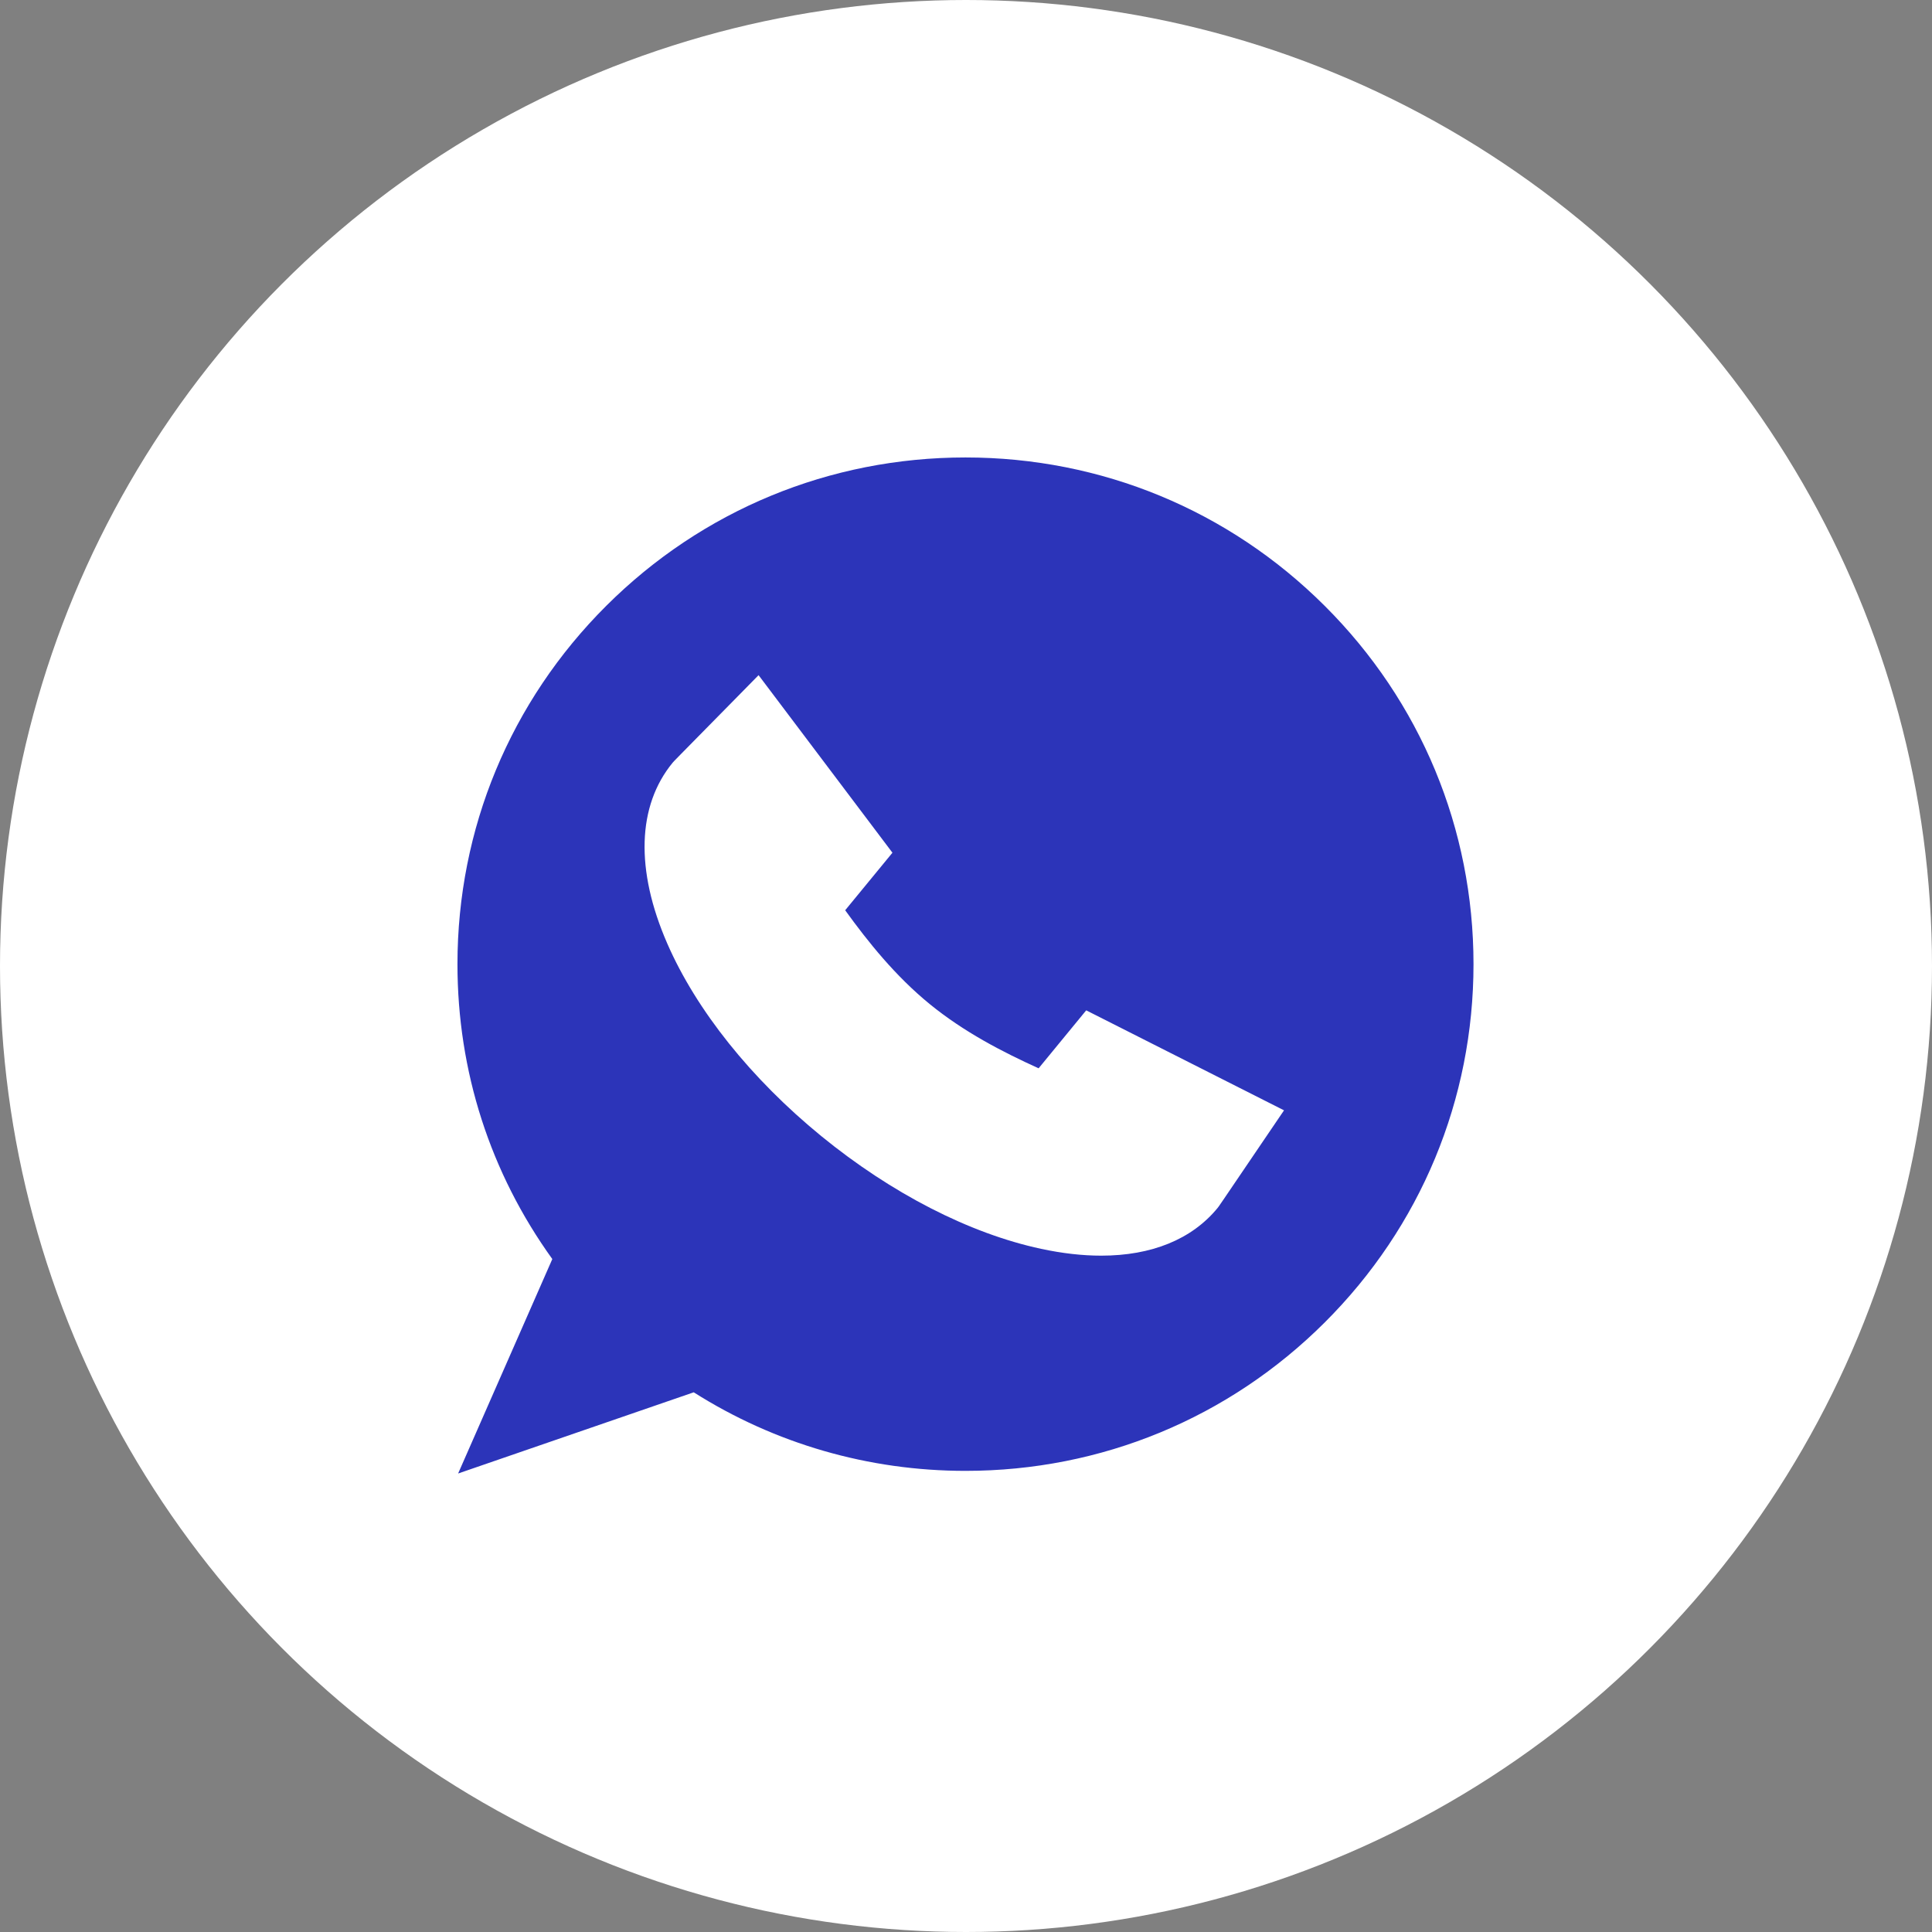 <svg xmlns="http://www.w3.org/2000/svg" width="41" height="41" viewBox="0 0 41 41" fill="none"><rect x="0" y="0" width="41" height="41" fill="#808080" stroke="none"/><circle cx="20.5" cy="20.5" r="20.5" fill="white"></circle><path d="M28.112 12.857C26.076 10.826 23.369 9.708 20.489 9.708C17.609 9.708 14.902 10.826 12.865 12.857C10.829 14.888 9.708 17.588 9.708 20.461C9.708 22.732 10.402 24.887 11.721 26.719L9.722 31.27L14.722 29.547C16.446 30.639 18.433 31.214 20.489 31.214C23.369 31.214 26.076 30.096 28.112 28.065C30.149 26.034 31.27 23.333 31.27 20.461C31.27 17.589 30.149 14.888 28.112 12.857ZM26.847 24.155C25.862 25.608 25.862 25.608 25.84 25.634C25.292 26.302 24.437 26.647 23.369 26.647C22.971 26.647 22.545 26.599 22.093 26.502C20.576 26.177 18.92 25.327 17.429 24.11C15.939 22.892 14.778 21.44 14.159 20.02C13.481 18.463 13.522 17.101 14.275 16.185C14.297 16.158 14.297 16.158 15.584 14.851L16.098 14.328L18.939 18.096L17.936 19.317C18.424 19.993 19.002 20.713 19.73 21.308C20.459 21.903 21.28 22.326 22.041 22.671L23.051 21.441L27.249 23.563L26.847 24.155Z" fill="#2C34B9"></path></svg>